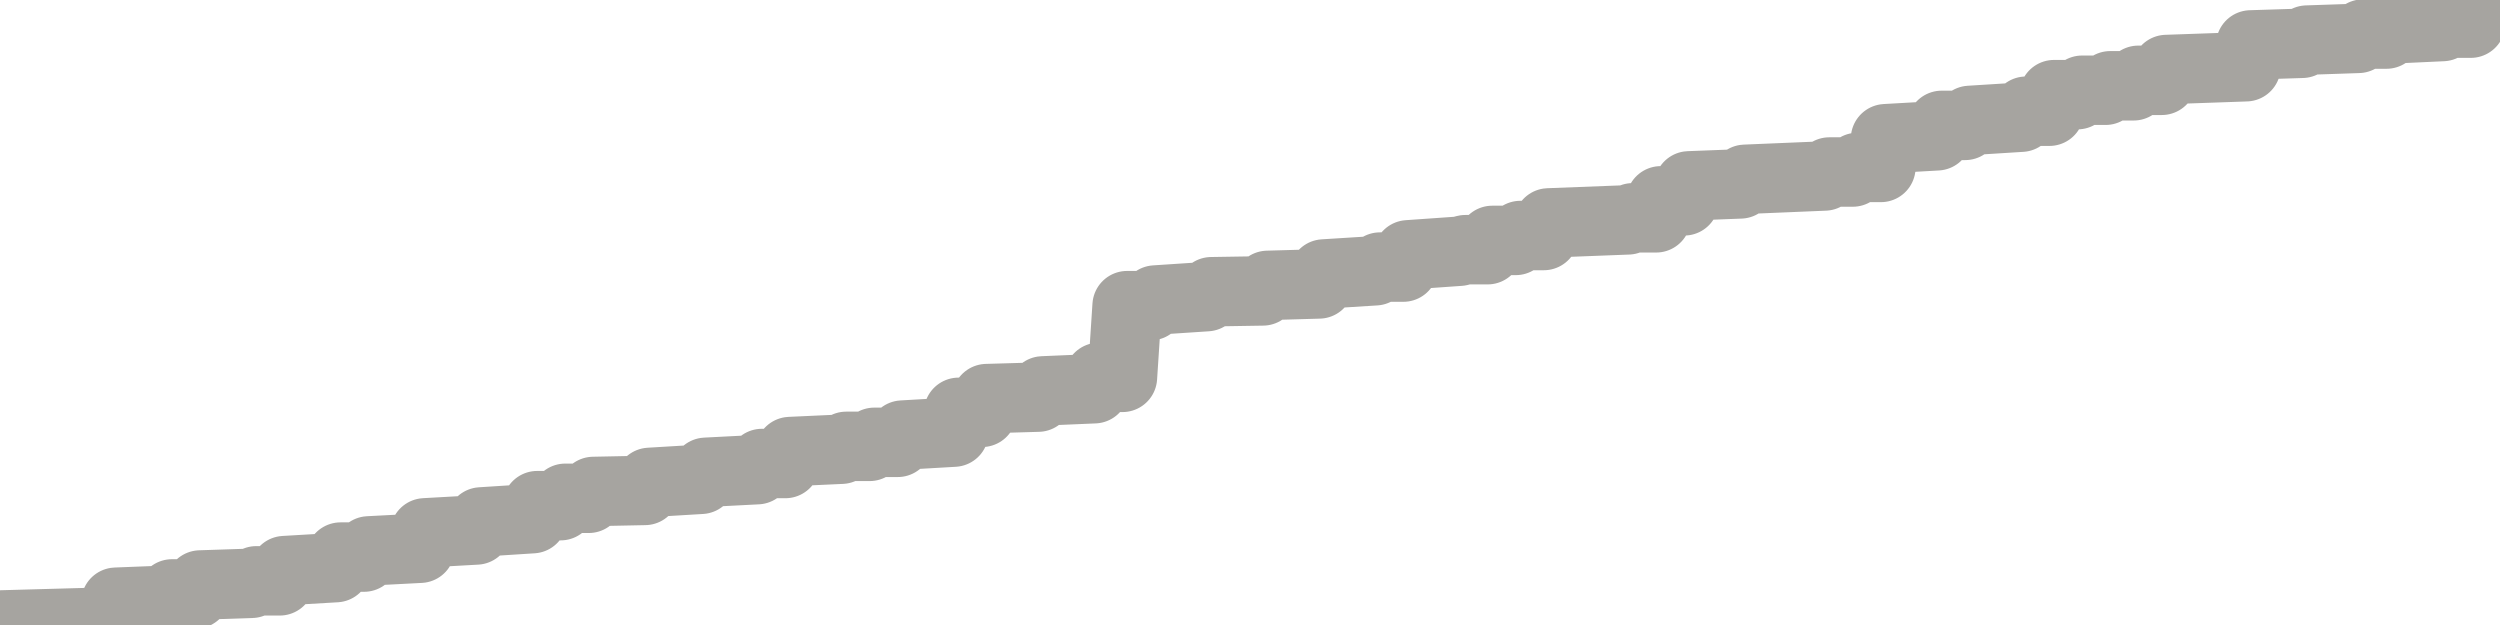 <?xml version="1.0" encoding="utf-8" standalone="no"?>
<!DOCTYPE svg PUBLIC "-//W3C//DTD SVG 1.1//EN"
  "http://www.w3.org/Graphics/SVG/1.1/DTD/svg11.dtd">
<svg xmlns:xlink="http://www.w3.org/1999/xlink" width="72pt" height="18pt" viewBox="0 0 72 18" xmlns="http://www.w3.org/2000/svg" version="1.1">
 <defs>
  <style type="text/css">*{stroke-linejoin: round; stroke-linecap: butt}</style>
 </defs>
 <g id="figure_1">
  <g id="patch_1">
   <path d="M 0 18 
L 72 18 
L 72 0 
L 0 0 
L 0 18 
z
" style="fill: none"/>
  </g>
  <g id="axes_1">
   <g id="patch_2">
    <path d="M 0 18 
L 72 18 
L 72 0 
L 0 0 
L 0 18 
z
" style="fill: none; opacity: 0"/>
   </g>
   <g id="line2d_1">
    <path d="M 0 18 
L 3.202 17.911 
L 3.337 17.344 
L 4.82 17.286 
L 4.955 17.105 
L 5.629 17.105 
L 5.764 16.848 
L 7.247 16.799 
L 7.382 16.728 
L 8.056 16.728 
L 8.191 16.434 
L 9.674 16.347 
L 9.809 16.044 
L 10.483 16.044 
L 10.618 15.866 
L 12.101 15.789 
L 12.236 15.346 
L 13.719 15.263 
L 13.854 15.032 
L 15.337 14.937 
L 15.472 14.563 
L 16.146 14.563 
L 16.281 14.351 
L 16.955 14.351 
L 17.09 14.154 
L 18.573 14.124 
L 18.708 13.893 
L 20.191 13.804 
L 20.326 13.602 
L 21.809 13.526 
L 21.944 13.349 
L 22.618 13.349 
L 22.753 13.005 
L 24.236 12.937 
L 24.371 12.855 
L 25.045 12.855 
L 25.18 12.739 
L 25.854 12.739 
L 25.989 12.531 
L 27.472 12.445 
L 27.607 11.875 
L 28.281 11.875 
L 28.416 11.48 
L 29.899 11.437 
L 30.034 11.258 
L 31.517 11.195 
L 31.652 10.868 
L 32.326 10.868 
L 32.461 8.803 
L 33.135 8.803 
L 33.27 8.641 
L 34.753 8.543 
L 34.888 8.402 
L 36.371 8.378 
L 36.506 8.219 
L 37.989 8.177 
L 38.124 7.891 
L 39.607 7.798 
L 39.742 7.692 
L 40.416 7.692 
L 40.551 7.339 
L 42.034 7.235 
L 42.202 7.191 
L 42.843 7.191 
L 42.978 6.924 
L 43.652 6.924 
L 43.787 6.783 
L 44.461 6.783 
L 44.596 6.42 
L 46.888 6.332 
L 47.022 6.273 
L 47.697 6.273 
L 47.831 5.784 
L 48.506 5.784 
L 48.64 5.353 
L 50.124 5.296 
L 50.258 5.164 
L 52.551 5.068 
L 52.685 4.954 
L 53.36 4.954 
L 53.494 4.822 
L 54.169 4.822 
L 54.303 3.995 
L 55.787 3.911 
L 55.921 3.611 
L 56.596 3.611 
L 56.73 3.468 
L 58.213 3.375 
L 58.348 3.203 
L 59.022 3.203 
L 59.157 2.726 
L 59.831 2.726 
L 59.966 2.599 
L 60.64 2.599 
L 60.775 2.471 
L 61.449 2.471 
L 61.584 2.313 
L 62.258 2.313 
L 62.393 2.002 
L 64.685 1.922 
L 64.82 1.294 
L 66.303 1.247 
L 66.438 1.155 
L 67.921 1.105 
L 68.056 0.981 
L 68.73 0.981 
L 68.865 0.833 
L 70.348 0.764 
L 70.483 0.667 
L 71.157 0.667 
L 71.292 0.056 
L 72 0 
L 72 0 
" clip-path="url(#pbc5940213d)" style="fill: none; stroke: #a6a4a0; stroke-width: 2; stroke-linecap: square"/>
   </g>
  </g>
  <g id="axes_2"/>
 </g>
 <defs>
  <clipPath id="pbc5940213d">
   <rect x="0" y="0" width="72" height="18"/>
  </clipPath>
 </defs>
</svg>
